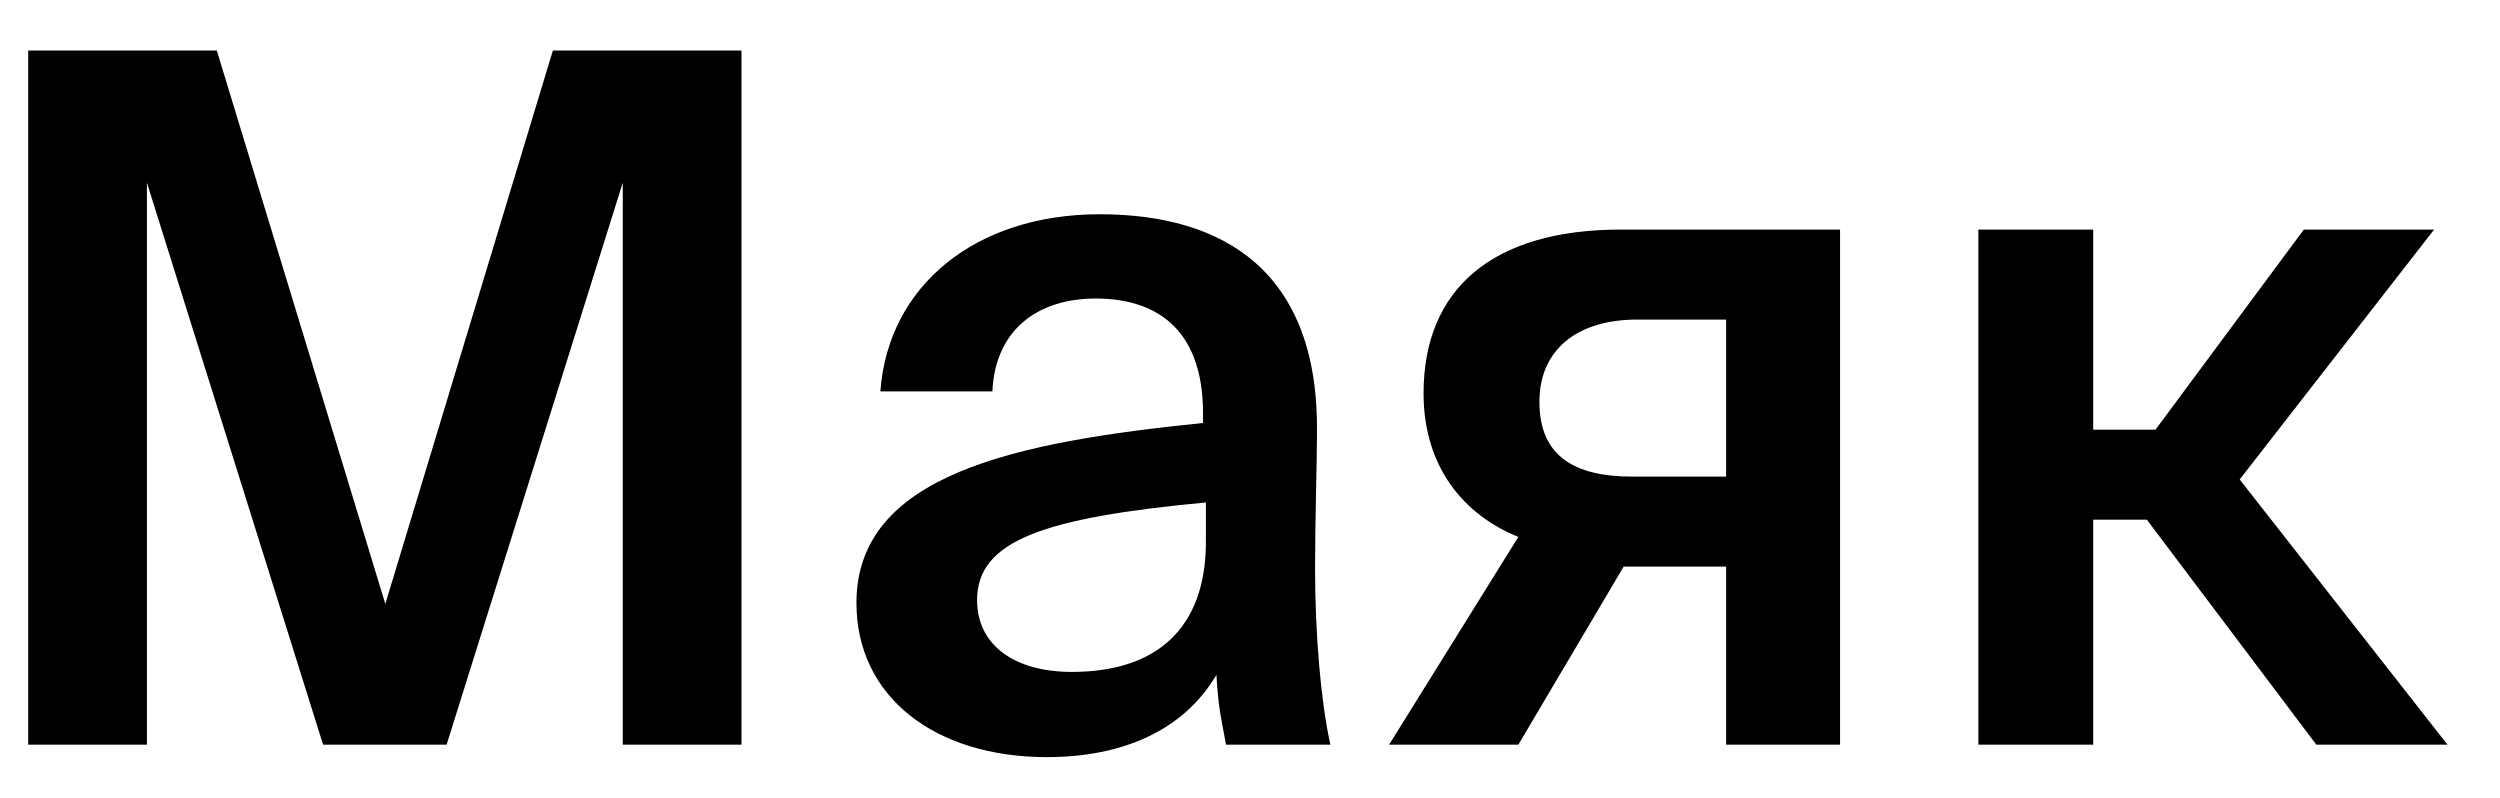 <?xml version="1.0" encoding="UTF-8"?>
<svg xmlns="http://www.w3.org/2000/svg" width="47" height="15" viewBox="0 0 47 15" fill="none">
  <path d="M6.074 14L2.762 3.434V14H0.53V0.95H4.076L7.244 11.354L10.394 0.95H13.94V14H11.708V3.434L8.396 14H6.074ZM16.101 11.336C16.101 8.924 19.071 8.312 22.617 7.952V7.772C22.617 6.116 21.663 5.612 20.601 5.612C19.521 5.612 18.711 6.188 18.657 7.358H16.551C16.695 5.378 18.333 4.028 20.673 4.028C22.995 4.028 24.813 5.09 24.759 8.186C24.759 8.672 24.723 9.806 24.723 10.688C24.723 11.912 24.831 13.19 25.011 14H23.049C22.977 13.586 22.905 13.352 22.869 12.686C22.257 13.73 21.105 14.234 19.683 14.234C17.577 14.234 16.101 13.1 16.101 11.336ZM22.671 9.446C19.611 9.734 18.369 10.166 18.369 11.282C18.369 12.128 19.071 12.632 20.151 12.632C21.735 12.632 22.671 11.822 22.671 10.184V9.446ZM34.593 14H32.451V10.652H30.525L28.545 14H26.115L28.545 10.094C27.519 9.68 26.763 8.78 26.763 7.394C26.763 5.432 28.059 4.316 30.471 4.316H34.593V14ZM30.777 6.008C29.661 6.008 28.941 6.566 28.941 7.556C28.941 8.582 29.607 8.96 30.687 8.96H32.451V6.008H30.777ZM40.361 9.77H39.352V14H37.193V4.316H39.352V8.078H40.523L43.312 4.316H45.761L42.106 9.014L46.013 14H43.547L40.361 9.77Z" fill="black"></path>
</svg>

